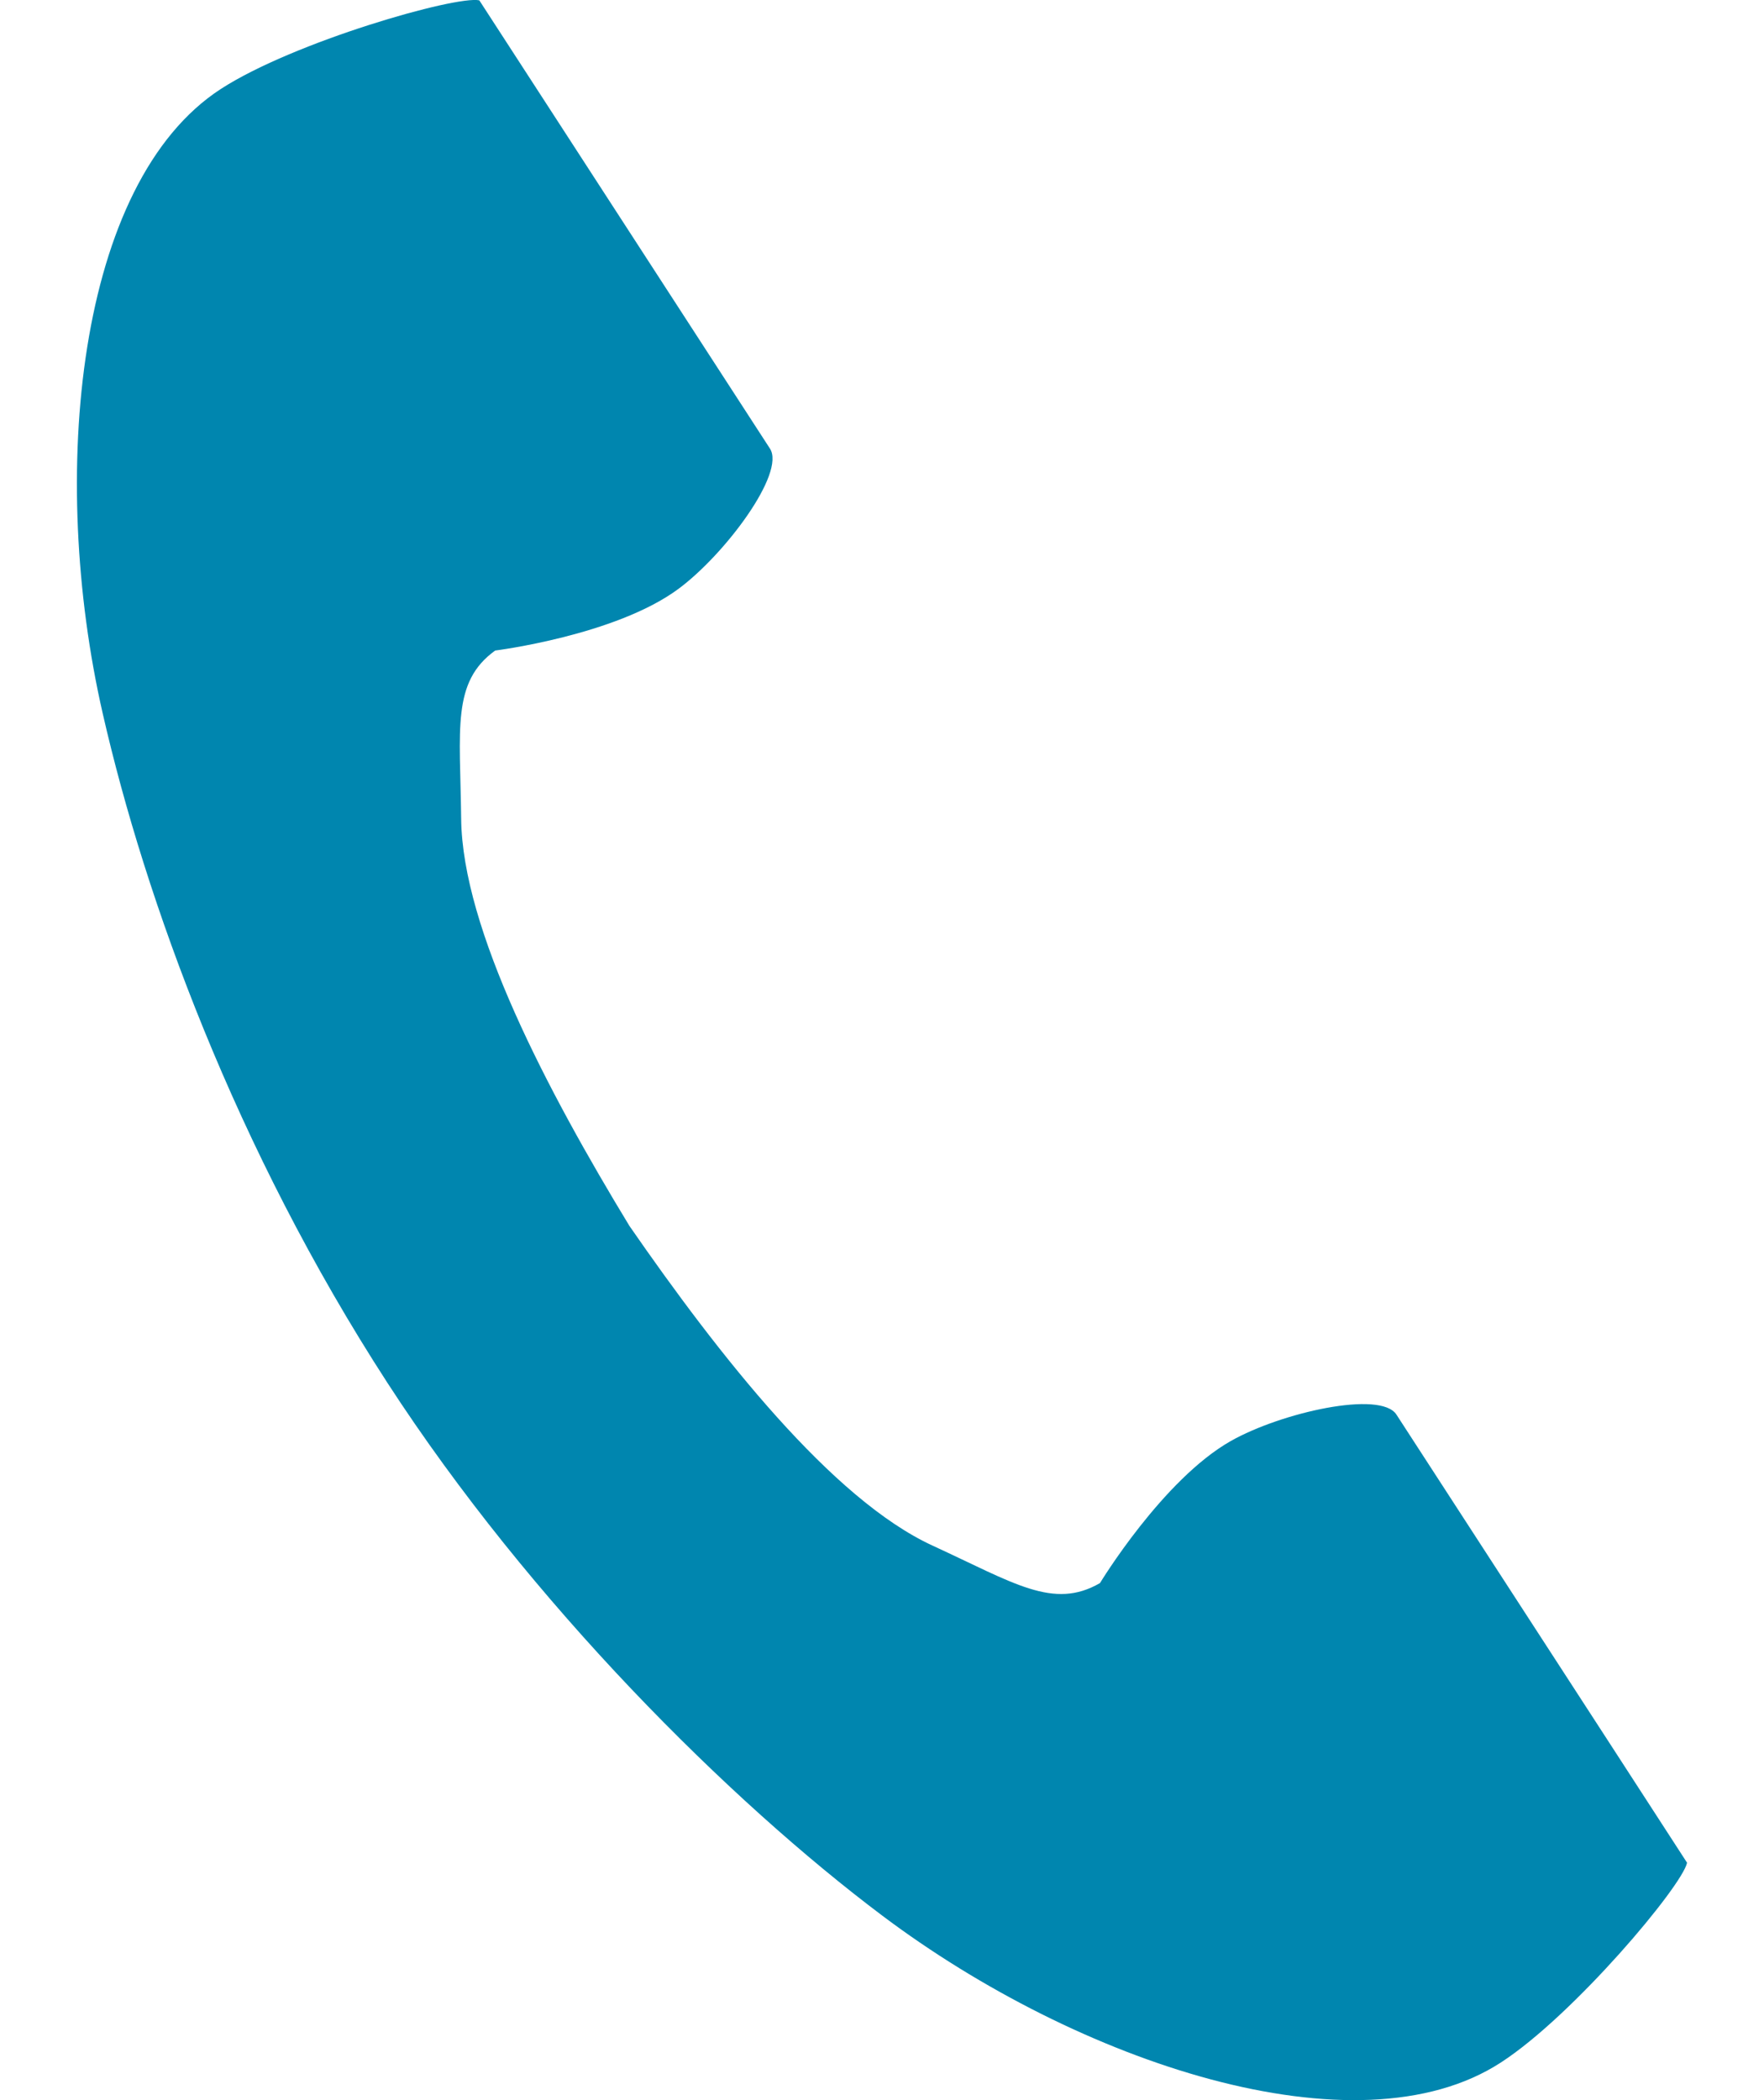 <svg width="21" height="25" viewBox="0 0 21 25" fill="none" xmlns="http://www.w3.org/2000/svg">
<path d="M2.629 1.059C0.912 2.173 0.574 5.656 1.223 8.494C1.728 10.704 2.802 13.669 4.612 16.461C6.316 19.088 8.692 21.443 10.505 22.805C12.832 24.555 16.149 25.667 17.866 24.553C18.735 23.99 20.026 22.451 20.084 22.174C20.084 22.174 19.328 21.008 19.162 20.751L16.624 16.839C16.435 16.548 15.253 16.814 14.652 17.154C13.842 17.613 13.095 18.845 13.095 18.845C12.54 19.166 12.074 18.846 11.102 18.399C9.907 17.849 8.563 16.14 7.493 14.593C6.516 12.985 5.504 11.061 5.49 9.746C5.478 8.675 5.375 8.12 5.895 7.744C5.895 7.744 7.325 7.565 8.074 7.012C8.63 6.602 9.355 5.631 9.166 5.34L6.629 1.427C6.463 1.171 5.706 0.004 5.706 0.004C5.43 -0.055 3.498 0.496 2.629 1.059Z" fill="#0086AF"/>
</svg>
